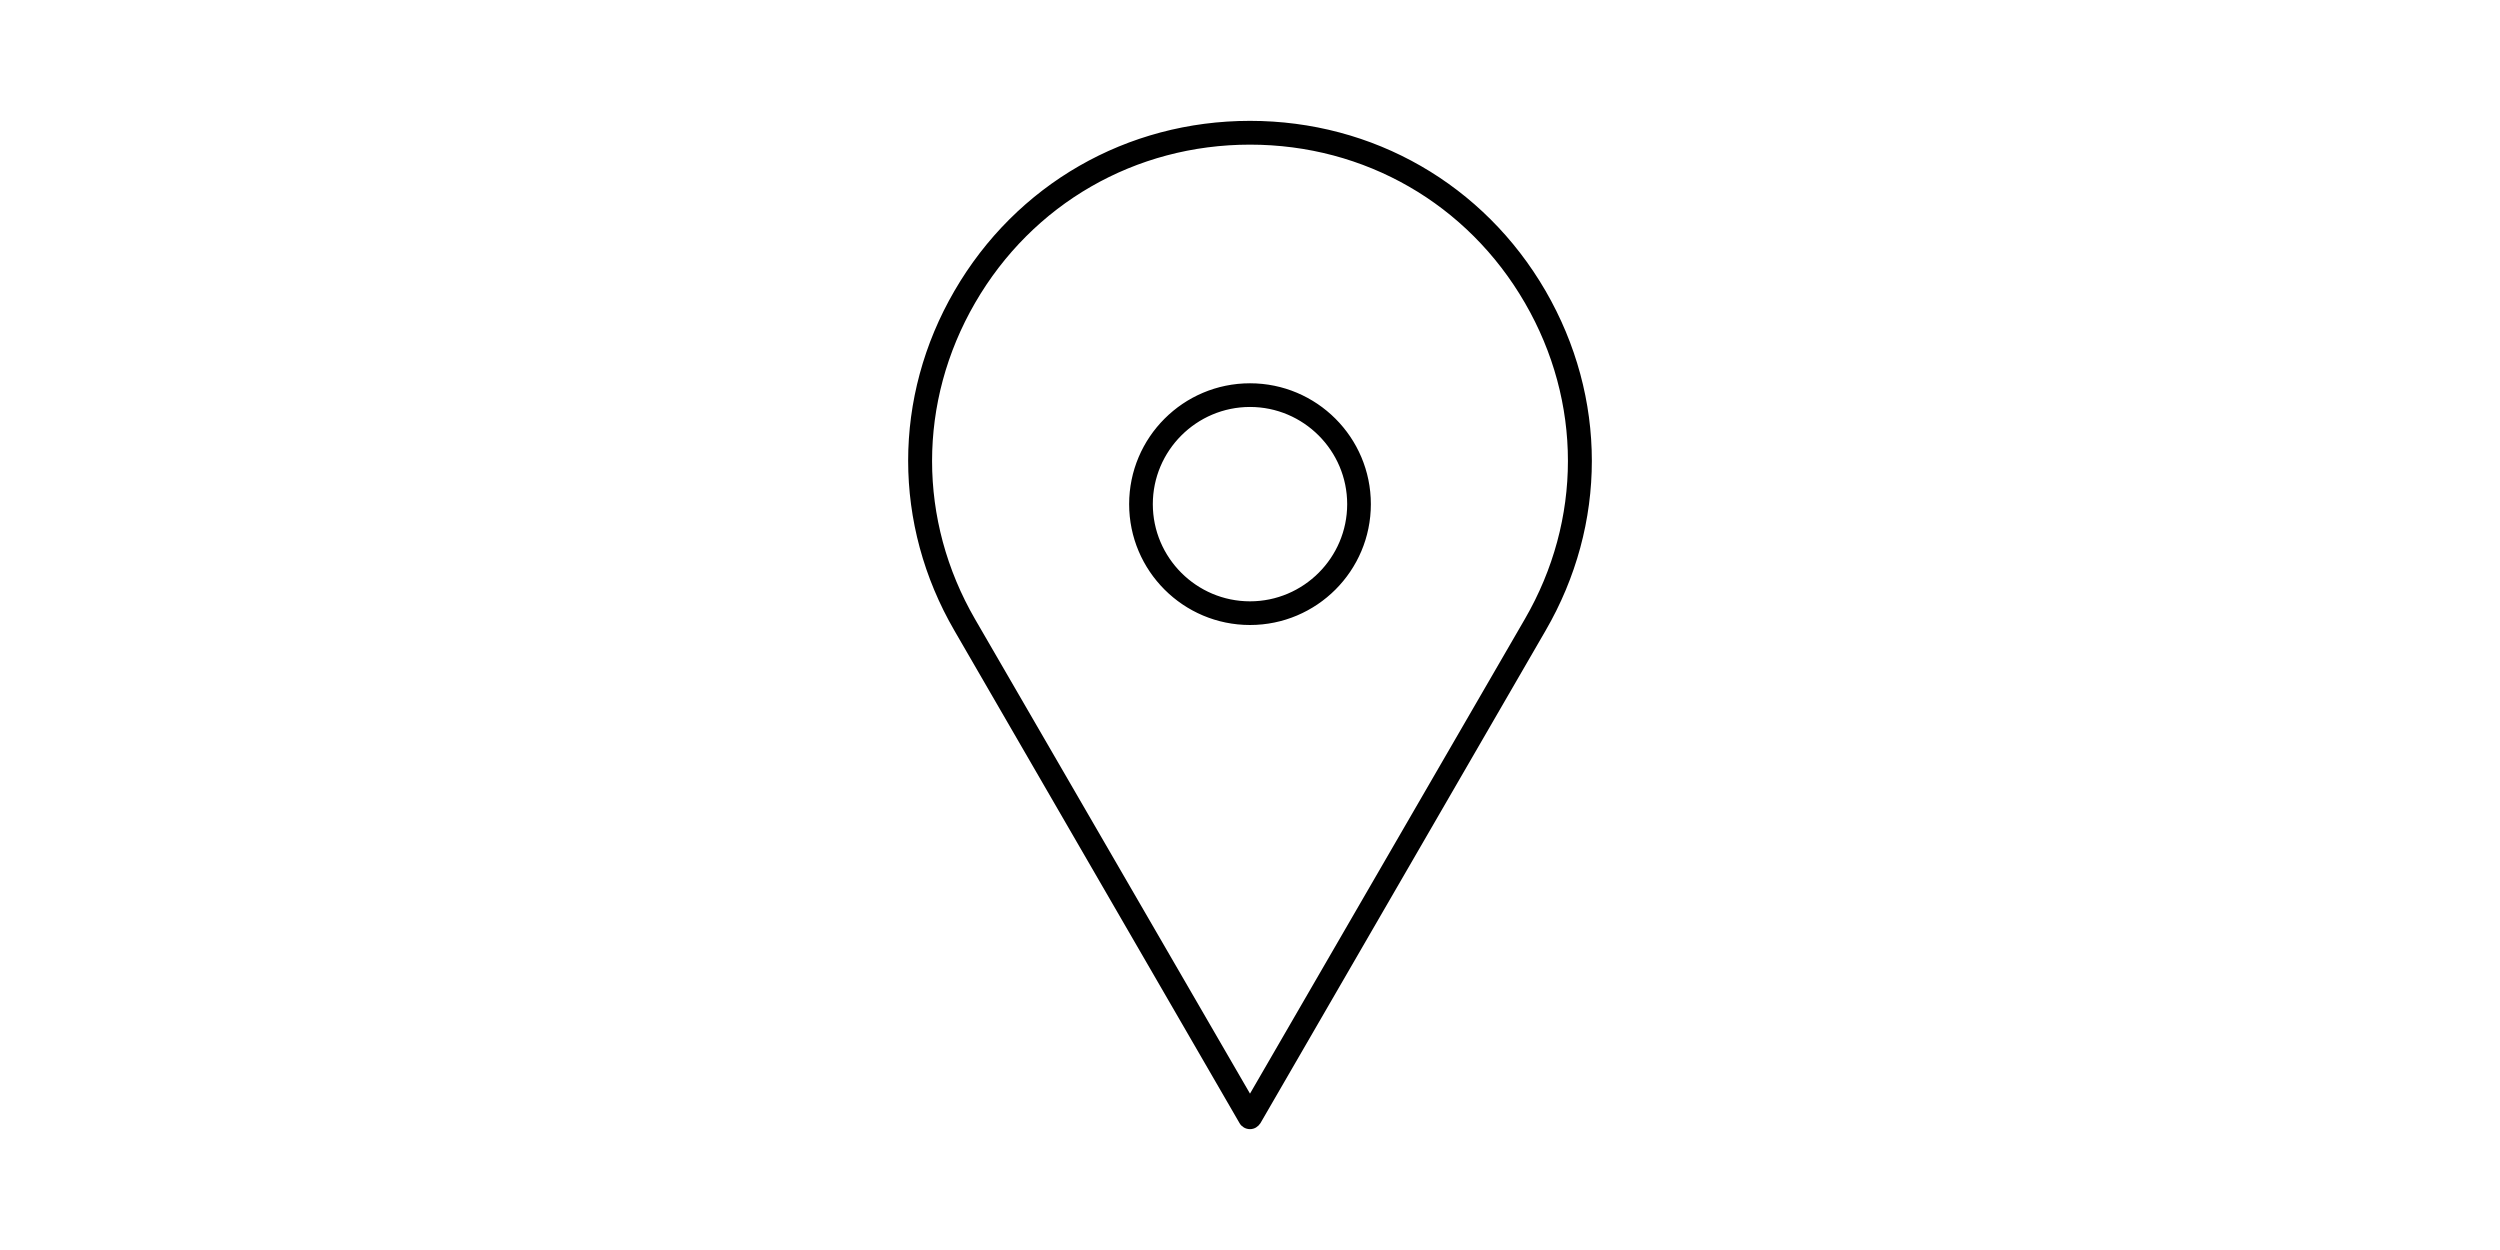 <?xml version="1.0" encoding="UTF-8"?>
<svg width="362px" height="181px" viewBox="0 0 362 181" version="1.1" xmlns="http://www.w3.org/2000/svg" xmlns:xlink="http://www.w3.org/1999/xlink">
    <title>Group 10</title>
    <g id="Contacto" stroke="none" stroke-width="1" fill="none" fill-rule="evenodd">
        <g id="Custom-Preset-Copy-21" transform="translate(-3303, -1933)">
            <g id="Group-10" transform="translate(3303, 1933)">
                <rect id="Rectangle-Copy" x="0" y="0" width="362" height="181"></rect>
                <g id="Group-5-Copy" transform="translate(132, 18)" fill="#000000" fill-rule="nonzero" stroke="#000000">
                    <path d="M91.358,24.358 C82.505,9.114 66.666,0 49,0 C31.333,0 15.494,9.114 6.642,24.358 C-2.214,39.606 -2.214,57.834 6.642,73.079 L47.918,144.379 C48.126,144.751 48.542,145 49,145 C49.458,145 49.831,144.751 50.081,144.379 L91.358,73.079 C100.214,57.835 100.214,39.649 91.358,24.358 Z M89.237,71.879 L49,141.356 L8.763,71.921 C0.364,57.421 0.364,40.102 8.763,25.602 C17.158,11.102 32.207,2.444 49,2.444 C65.793,2.444 80.842,11.102 89.237,25.602 C97.635,40.101 97.635,57.379 89.237,71.879 Z" id="Shape"></path>
                    <path d="M49,38 C39.616,38 32,45.615 32,55.002 C32,64.385 39.616,72 49,72 C58.384,72 66,64.385 66,55.002 C66,45.615 58.384,38 49,38 Z M49,69.573 C40.973,69.573 34.428,63.029 34.428,55.002 C34.428,46.976 40.973,40.428 49,40.428 C57.027,40.428 63.572,46.975 63.572,55.002 C63.572,63.028 57.027,69.573 49,69.573 Z" id="Shape"></path>
                </g>
            </g>
        </g>
    </g>
</svg>